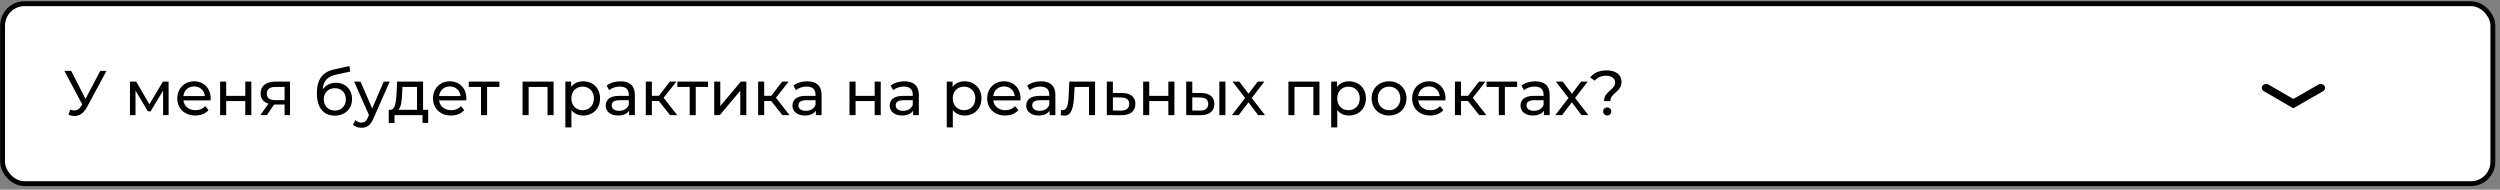 <?xml version="1.0" encoding="UTF-8"?> <svg xmlns="http://www.w3.org/2000/svg" width="514" height="39" viewBox="0 0 514 39" fill="none"><rect x="0" y="0" width="514" height="39" fill="#808080" stroke="none"/> <rect x="0.531" y="0.758" width="512" height="37" rx="4.5" fill="white" stroke="black"></rect> <path d="M20.61 14.572L17.581 20.344L14.63 14.572H13.239L16.905 21.475L16.697 21.8C16.294 22.45 15.813 22.71 15.28 22.71C15.007 22.71 14.721 22.645 14.422 22.541L14.084 23.581C14.5 23.763 14.916 23.854 15.306 23.854C16.294 23.854 17.204 23.295 17.854 22.073L21.897 14.572H20.61ZM33.493 16.782L30.711 21.436L28.007 16.782H26.72V23.672H27.864V18.628L30.412 22.892H30.958L33.532 18.641V23.672H34.663V16.782H33.493ZM43.319 20.266C43.319 18.147 41.902 16.717 39.913 16.717C37.924 16.717 36.455 18.186 36.455 20.227C36.455 22.281 37.937 23.75 40.16 23.75C41.304 23.75 42.253 23.36 42.877 22.632L42.188 21.826C41.681 22.385 41.005 22.658 40.199 22.658C38.834 22.658 37.859 21.852 37.703 20.643H43.293C43.306 20.526 43.319 20.37 43.319 20.266ZM39.913 17.77C41.122 17.77 41.993 18.589 42.123 19.746H37.703C37.833 18.576 38.717 17.77 39.913 17.77ZM45.255 23.672H46.503V20.786H50.429V23.672H51.677V16.782H50.429V19.707H46.503V16.782H45.255V23.672ZM56.612 16.782C54.767 16.782 53.584 17.601 53.584 19.2C53.584 20.292 54.169 21.007 55.196 21.319L53.519 23.672H54.858L56.365 21.488H56.508H58.511V23.672H59.629V16.782H56.612ZM54.858 19.239C54.858 18.277 55.508 17.874 56.651 17.874H58.511V20.591H56.599C55.443 20.591 54.858 20.162 54.858 19.239ZM69.065 17.016C67.908 17.016 66.933 17.523 66.348 18.407C66.478 16.613 67.323 15.729 69.117 15.339L72.016 14.715L71.834 13.571L68.688 14.273C66.309 14.793 65.152 16.34 65.152 19.187C65.152 22.086 66.465 23.776 68.818 23.776C70.924 23.776 72.38 22.398 72.38 20.37C72.38 18.394 71.015 17.016 69.065 17.016ZM68.844 22.736C67.518 22.736 66.569 21.774 66.569 20.409C66.569 19.044 67.492 18.134 68.844 18.134C70.196 18.134 71.106 19.044 71.106 20.409C71.106 21.774 70.183 22.736 68.844 22.736ZM78.899 16.782L76.52 22.294L74.115 16.782H72.815L75.857 23.659L75.636 24.14C75.298 24.933 74.921 25.206 74.323 25.206C73.855 25.206 73.426 25.024 73.088 24.699L72.555 25.635C72.984 26.051 73.66 26.272 74.323 26.272C75.376 26.272 76.169 25.817 76.78 24.361L80.121 16.782H78.899ZM86.984 22.58V16.782H81.641L81.537 19.109C81.446 20.851 81.277 22.528 80.289 22.58H79.925V25.271H81.108V23.672H86.867V25.271H88.037V22.58H86.984ZM82.681 19.2L82.746 17.874H85.736V22.58H81.875C82.499 22.034 82.629 20.63 82.681 19.2ZM95.89 20.266C95.89 18.147 94.473 16.717 92.484 16.717C90.495 16.717 89.026 18.186 89.026 20.227C89.026 22.281 90.508 23.75 92.731 23.75C93.875 23.75 94.824 23.36 95.448 22.632L94.759 21.826C94.252 22.385 93.576 22.658 92.77 22.658C91.405 22.658 90.43 21.852 90.274 20.643H95.864C95.877 20.526 95.89 20.37 95.89 20.266ZM92.484 17.77C93.693 17.77 94.564 18.589 94.694 19.746H90.274C90.404 18.576 91.288 17.77 92.484 17.77ZM102.669 16.782H96.377V17.874H98.899V23.672H100.147V17.874H102.669V16.782ZM107.437 16.782V23.672H108.685V17.874H112.572V23.672H113.82V16.782H107.437ZM119.887 16.717C118.873 16.717 117.989 17.107 117.43 17.874V16.782H116.234V26.194H117.482V22.632C118.054 23.373 118.912 23.75 119.887 23.75C121.902 23.75 123.371 22.346 123.371 20.227C123.371 18.121 121.902 16.717 119.887 16.717ZM119.783 22.658C118.47 22.658 117.469 21.696 117.469 20.227C117.469 18.771 118.47 17.809 119.783 17.809C121.109 17.809 122.11 18.771 122.11 20.227C122.11 21.696 121.109 22.658 119.783 22.658ZM127.578 16.717C126.473 16.717 125.446 17.029 124.731 17.601L125.251 18.537C125.784 18.082 126.616 17.796 127.435 17.796C128.67 17.796 129.281 18.407 129.281 19.46V19.707H127.305C125.251 19.707 124.536 20.617 124.536 21.722C124.536 22.918 125.524 23.75 127.084 23.75C128.163 23.75 128.93 23.386 129.346 22.762V23.672H130.529V19.512C130.529 17.627 129.463 16.717 127.578 16.717ZM127.292 22.788C126.343 22.788 125.771 22.359 125.771 21.67C125.771 21.085 126.122 20.604 127.357 20.604H129.281V21.566C128.969 22.359 128.228 22.788 127.292 22.788ZM137.768 23.672H139.237L136.442 20.097L139.055 16.782H137.716L135.48 19.694H134.024V16.782H132.776V23.672H134.024V20.76H135.454L137.768 23.672ZM145.567 16.782H139.275V17.874L141.797 17.874V23.672H143.045V17.874H145.567V16.782ZM146.843 23.672H147.987L152.199 18.654V23.672H153.447V16.782H152.316L148.091 21.8V16.782H146.843V23.672ZM160.861 23.672H162.33L159.535 20.097L162.148 16.782H160.809L158.573 19.694H157.117V16.782H155.869V23.672H157.117V20.76H158.547L160.861 23.672ZM165.969 16.717C164.864 16.717 163.837 17.029 163.122 17.601L163.642 18.537C164.175 18.082 165.007 17.796 165.826 17.796C167.061 17.796 167.672 18.407 167.672 19.46V19.707H165.696C163.642 19.707 162.927 20.617 162.927 21.722C162.927 22.918 163.915 23.75 165.475 23.75C166.554 23.75 167.321 23.386 167.737 22.762V23.672H168.92V19.512C168.92 17.627 167.854 16.717 165.969 16.717ZM165.683 22.788C164.734 22.788 164.162 22.359 164.162 21.67C164.162 21.085 164.513 20.604 165.748 20.604H167.672V21.566C167.36 22.359 166.619 22.788 165.683 22.788ZM174.658 23.672H175.906V20.786H179.832V23.672H181.08V16.782H179.832V19.707H175.906V16.782H174.658V23.672ZM185.964 16.717C184.859 16.717 183.832 17.029 183.117 17.601L183.637 18.537C184.17 18.082 185.002 17.796 185.821 17.796C187.056 17.796 187.667 18.407 187.667 19.46V19.707H185.691C183.637 19.707 182.922 20.617 182.922 21.722C182.922 22.918 183.91 23.75 185.47 23.75C186.549 23.75 187.316 23.386 187.732 22.762V23.672H188.915V19.512C188.915 17.627 187.849 16.717 185.964 16.717ZM185.678 22.788C184.729 22.788 184.157 22.359 184.157 21.67C184.157 21.085 184.508 20.604 185.743 20.604H187.667V21.566C187.355 22.359 186.614 22.788 185.678 22.788ZM198.306 16.717C197.292 16.717 196.408 17.107 195.849 17.874V16.782H194.653V26.194H195.901V22.632C196.473 23.373 197.331 23.75 198.306 23.75C200.321 23.75 201.79 22.346 201.79 20.227C201.79 18.121 200.321 16.717 198.306 16.717ZM198.202 22.658C196.889 22.658 195.888 21.696 195.888 20.227C195.888 18.771 196.889 17.809 198.202 17.809C199.528 17.809 200.529 18.771 200.529 20.227C200.529 21.696 199.528 22.658 198.202 22.658ZM209.83 20.266C209.83 18.147 208.413 16.717 206.424 16.717C204.435 16.717 202.966 18.186 202.966 20.227C202.966 22.281 204.448 23.75 206.671 23.75C207.815 23.75 208.764 23.36 209.388 22.632L208.699 21.826C208.192 22.385 207.516 22.658 206.71 22.658C205.345 22.658 204.37 21.852 204.214 20.643H209.804C209.817 20.526 209.83 20.37 209.83 20.266ZM206.424 17.77C207.633 17.77 208.504 18.589 208.634 19.746H204.214C204.344 18.576 205.228 17.77 206.424 17.77ZM214.033 16.717C212.928 16.717 211.901 17.029 211.186 17.601L211.706 18.537C212.239 18.082 213.071 17.796 213.89 17.796C215.125 17.796 215.736 18.407 215.736 19.46V19.707H213.76C211.706 19.707 210.991 20.617 210.991 21.722C210.991 22.918 211.979 23.75 213.539 23.75C214.618 23.75 215.385 23.386 215.801 22.762V23.672H216.984V19.512C216.984 17.627 215.918 16.717 214.033 16.717ZM213.747 22.788C212.798 22.788 212.226 22.359 212.226 21.67C212.226 21.085 212.577 20.604 213.812 20.604H215.736V21.566C215.424 22.359 214.683 22.788 213.747 22.788ZM219.855 16.782L219.738 19.33C219.647 20.955 219.595 22.645 218.477 22.645C218.386 22.645 218.282 22.632 218.165 22.606L218.087 23.659C218.373 23.737 218.62 23.776 218.854 23.776C220.414 23.776 220.739 21.839 220.856 19.408L220.934 17.874H223.898V23.672H225.146V16.782H219.855ZM230.745 19.122L228.808 19.109V16.782H227.56V23.672L230.55 23.685C232.396 23.698 233.436 22.866 233.436 21.371C233.436 19.954 232.5 19.135 230.745 19.122ZM230.446 22.736L228.808 22.723V20.019L230.446 20.045C231.59 20.058 232.162 20.448 232.162 21.358C232.162 22.281 231.577 22.749 230.446 22.736ZM235.037 23.672H236.285V20.786H240.211V23.672H241.459V16.782H240.211V19.707H236.285V16.782H235.037V23.672ZM246.993 19.122L245.134 19.109V16.782H243.886V23.672L246.785 23.685C248.631 23.698 249.671 22.866 249.671 21.371C249.671 19.954 248.735 19.135 246.993 19.122ZM250.698 23.672H251.946V16.782H250.698V23.672ZM246.694 22.736L245.134 22.723V20.019L246.694 20.045C247.825 20.058 248.41 20.448 248.41 21.358C248.41 22.281 247.812 22.749 246.694 22.736ZM260.092 23.672L257.349 20.149L259.949 16.782H258.584L256.699 19.265L254.801 16.782H253.41L255.997 20.149L253.28 23.672H254.671L256.686 21.033L258.675 23.672H260.092ZM264.896 16.782V23.672H266.144V17.874H270.031V23.672H271.279V16.782H264.896ZM277.347 16.717C276.333 16.717 275.449 17.107 274.89 17.874V16.782H273.694V26.194H274.942V22.632C275.514 23.373 276.372 23.75 277.347 23.75C279.362 23.75 280.831 22.346 280.831 20.227C280.831 18.121 279.362 16.717 277.347 16.717ZM277.243 22.658C275.93 22.658 274.929 21.696 274.929 20.227C274.929 18.771 275.93 17.809 277.243 17.809C278.569 17.809 279.57 18.771 279.57 20.227C279.57 21.696 278.569 22.658 277.243 22.658ZM285.595 23.75C287.662 23.75 289.17 22.281 289.17 20.227C289.17 18.173 287.662 16.717 285.595 16.717C283.528 16.717 282.007 18.173 282.007 20.227C282.007 22.281 283.528 23.75 285.595 23.75ZM285.595 22.658C284.269 22.658 283.268 21.696 283.268 20.227C283.268 18.758 284.269 17.809 285.595 17.809C286.921 17.809 287.909 18.758 287.909 20.227C287.909 21.696 286.921 22.658 285.595 22.658ZM297.2 20.266C297.2 18.147 295.783 16.717 293.794 16.717C291.805 16.717 290.336 18.186 290.336 20.227C290.336 22.281 291.818 23.75 294.041 23.75C295.185 23.75 296.134 23.36 296.758 22.632L296.069 21.826C295.562 22.385 294.886 22.658 294.08 22.658C292.715 22.658 291.74 21.852 291.584 20.643H297.174C297.187 20.526 297.2 20.37 297.2 20.266ZM293.794 17.77C295.003 17.77 295.874 18.589 296.004 19.746H291.584C291.714 18.576 292.598 17.77 293.794 17.77ZM304.128 23.672H305.597L302.802 20.097L305.415 16.782H304.076L301.84 19.694H300.384V16.782H299.136V23.672H300.384V20.76H301.814L304.128 23.672ZM311.926 16.782H305.634V17.874H308.156V23.672H309.404V17.874H311.926V16.782ZM315.659 16.717C314.554 16.717 313.527 17.029 312.812 17.601L313.332 18.537C313.865 18.082 314.697 17.796 315.516 17.796C316.751 17.796 317.362 18.407 317.362 19.46V19.707H315.386C313.332 19.707 312.617 20.617 312.617 21.722C312.617 22.918 313.605 23.75 315.165 23.75C316.244 23.75 317.011 23.386 317.427 22.762V23.672H318.61V19.512C318.61 17.627 317.544 16.717 315.659 16.717ZM315.373 22.788C314.424 22.788 313.852 22.359 313.852 21.67C313.852 21.085 314.203 20.604 315.438 20.604H317.362V21.566C317.05 22.359 316.309 22.788 315.373 22.788ZM326.577 23.672L323.834 20.149L326.434 16.782H325.069L323.184 19.265L321.286 16.782H319.895L322.482 20.149L319.765 23.672H321.156L323.171 21.033L325.16 23.672H326.577ZM329.785 20.799H331.085C331.085 19.096 333.386 18.953 333.386 16.782C333.386 15.339 332.177 14.468 330.305 14.468C328.784 14.468 327.653 15.001 326.938 15.924L327.887 16.6C328.407 15.937 329.161 15.573 330.214 15.573C331.384 15.573 332.073 16.145 332.073 16.977C332.073 18.472 329.785 18.758 329.785 20.799ZM330.448 23.75C330.929 23.75 331.28 23.373 331.28 22.918C331.28 22.45 330.929 22.086 330.448 22.086C329.954 22.086 329.603 22.45 329.603 22.918C329.603 23.373 329.954 23.75 330.448 23.75Z" fill="black"></path> <path fill-rule="evenodd" clip-rule="evenodd" d="M477.895 17.636C478.156 18.014 478.031 18.514 477.616 18.751L471.503 22.258L465.443 18.749C465.029 18.51 464.907 18.01 465.169 17.633C465.432 17.256 465.979 17.145 466.393 17.384L471.507 20.345L476.673 17.382C477.088 17.144 477.635 17.258 477.895 17.636Z" fill="black"></path> </svg> 